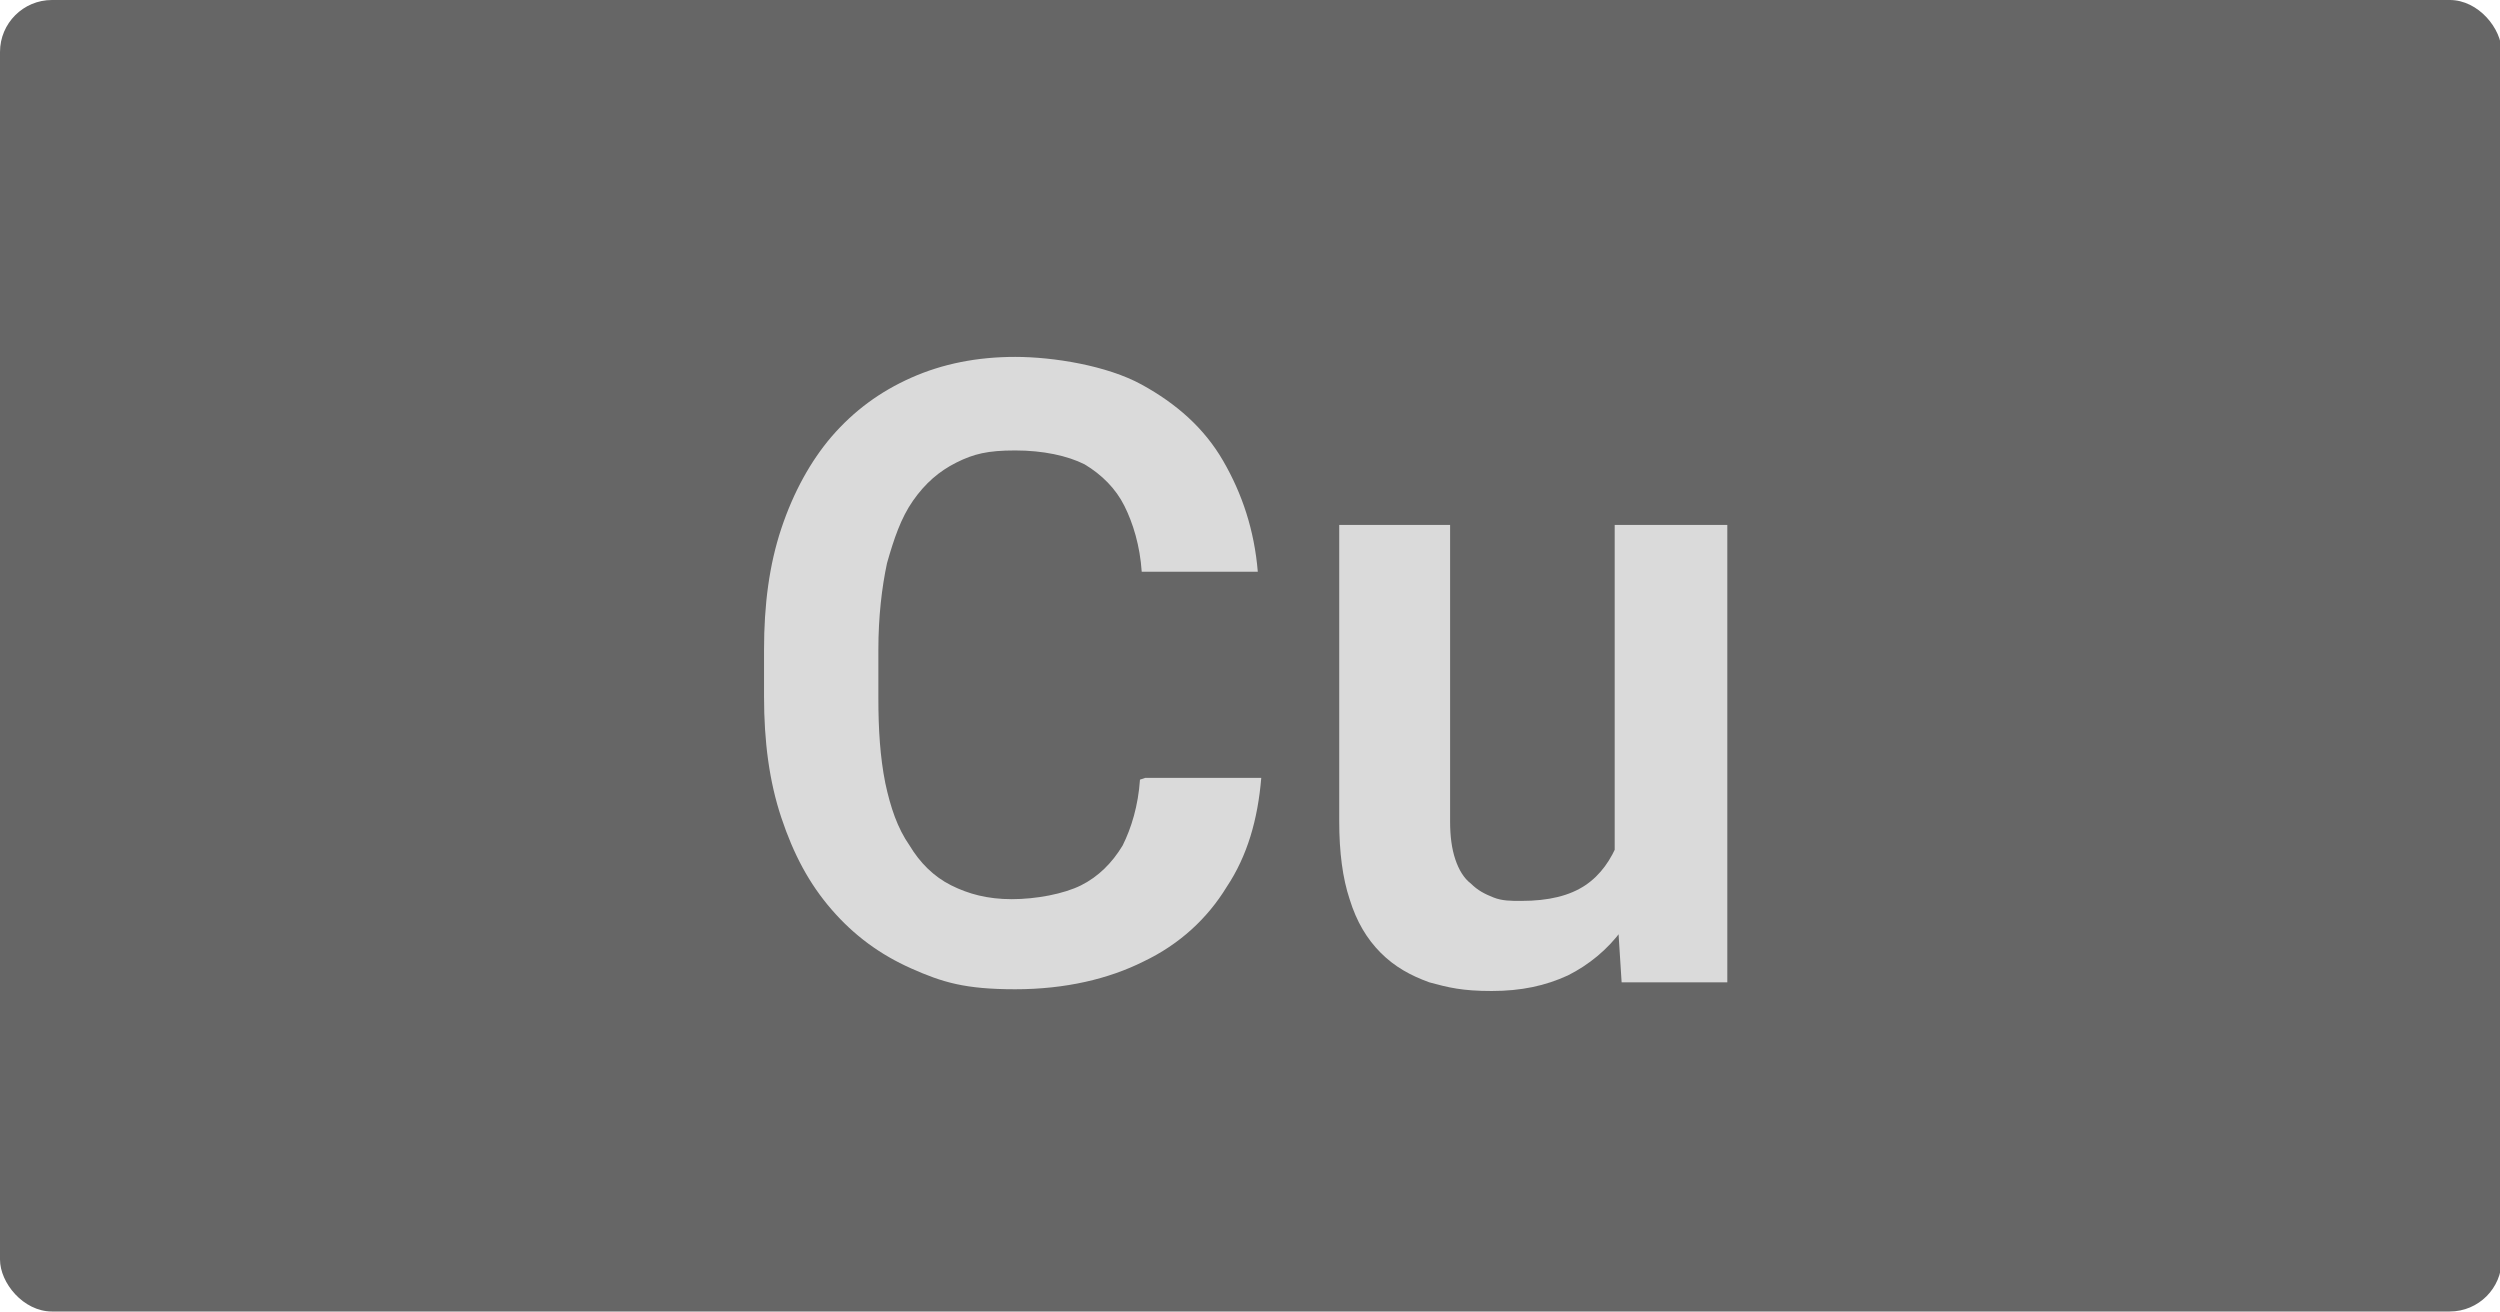 <?xml version="1.0" encoding="UTF-8"?> <svg xmlns="http://www.w3.org/2000/svg" version="1.1" viewBox="0 0 144.3 75.7"><defs><style> .cls-1 { fill: #666; } .cls-2 { fill: #dadada; } </style></defs><g><g id="_Слой_2"><rect class="cls-1" width="144.4" height="75.7" rx="3" ry="3"></rect><g><path class="cls-2" d="M66.1,44.9h6.7c-.2,2.4-.8,4.5-2,6.3-1.1,1.8-2.7,3.3-4.8,4.3-2,1-4.5,1.6-7.4,1.6s-4.2-.4-6-1.2c-1.8-.8-3.3-1.9-4.6-3.4-1.3-1.5-2.2-3.2-2.9-5.3-.7-2.1-1-4.4-1-7v-2.7c0-2.6.3-4.9,1-7,.7-2.1,1.7-3.9,2.9-5.3,1.3-1.5,2.8-2.6,4.6-3.4,1.8-.8,3.8-1.2,6-1.2s5.3.5,7.3,1.6c2,1.1,3.6,2.5,4.7,4.4,1.1,1.9,1.8,4,2,6.4h-6.7c-.1-1.5-.5-2.8-1-3.8-.5-1-1.3-1.8-2.3-2.4-1-.5-2.4-.8-4-.8s-2.4.2-3.4.7c-1,.5-1.8,1.2-2.5,2.2-.7,1-1.1,2.2-1.5,3.6-.3,1.4-.5,3.1-.5,5v2.8c0,1.8.1,3.4.4,4.9.3,1.4.7,2.6,1.4,3.6.6,1,1.4,1.8,2.4,2.3,1,.5,2.1.8,3.5.8s3-.3,4-.8c1-.5,1.8-1.3,2.4-2.3.5-1,.9-2.3,1-3.8Z"></path><path class="cls-2" d="M94,44.9h2c0,1.7-.2,3.4-.6,4.9-.4,1.5-1,2.8-1.8,3.9-.8,1.1-1.9,2-3.1,2.6-1.3.6-2.7.9-4.4.9s-2.5-.2-3.6-.5c-1.1-.4-2-.9-2.8-1.7-.8-.8-1.4-1.8-1.8-3.1-.4-1.2-.6-2.7-.6-4.5v-17.1h6.4v17.1c0,.9.1,1.6.3,2.2.2.6.5,1.1.9,1.4.4.4.8.6,1.3.8.5.2,1,.2,1.6.2,1.6,0,2.8-.3,3.7-.9.9-.6,1.5-1.5,1.9-2.5.4-1.1.6-2.3.6-3.6ZM93.2,50.4v-20.1h6.5v26.4h-6.1l-.4-6.3Z"></path></g></g></g></svg> 